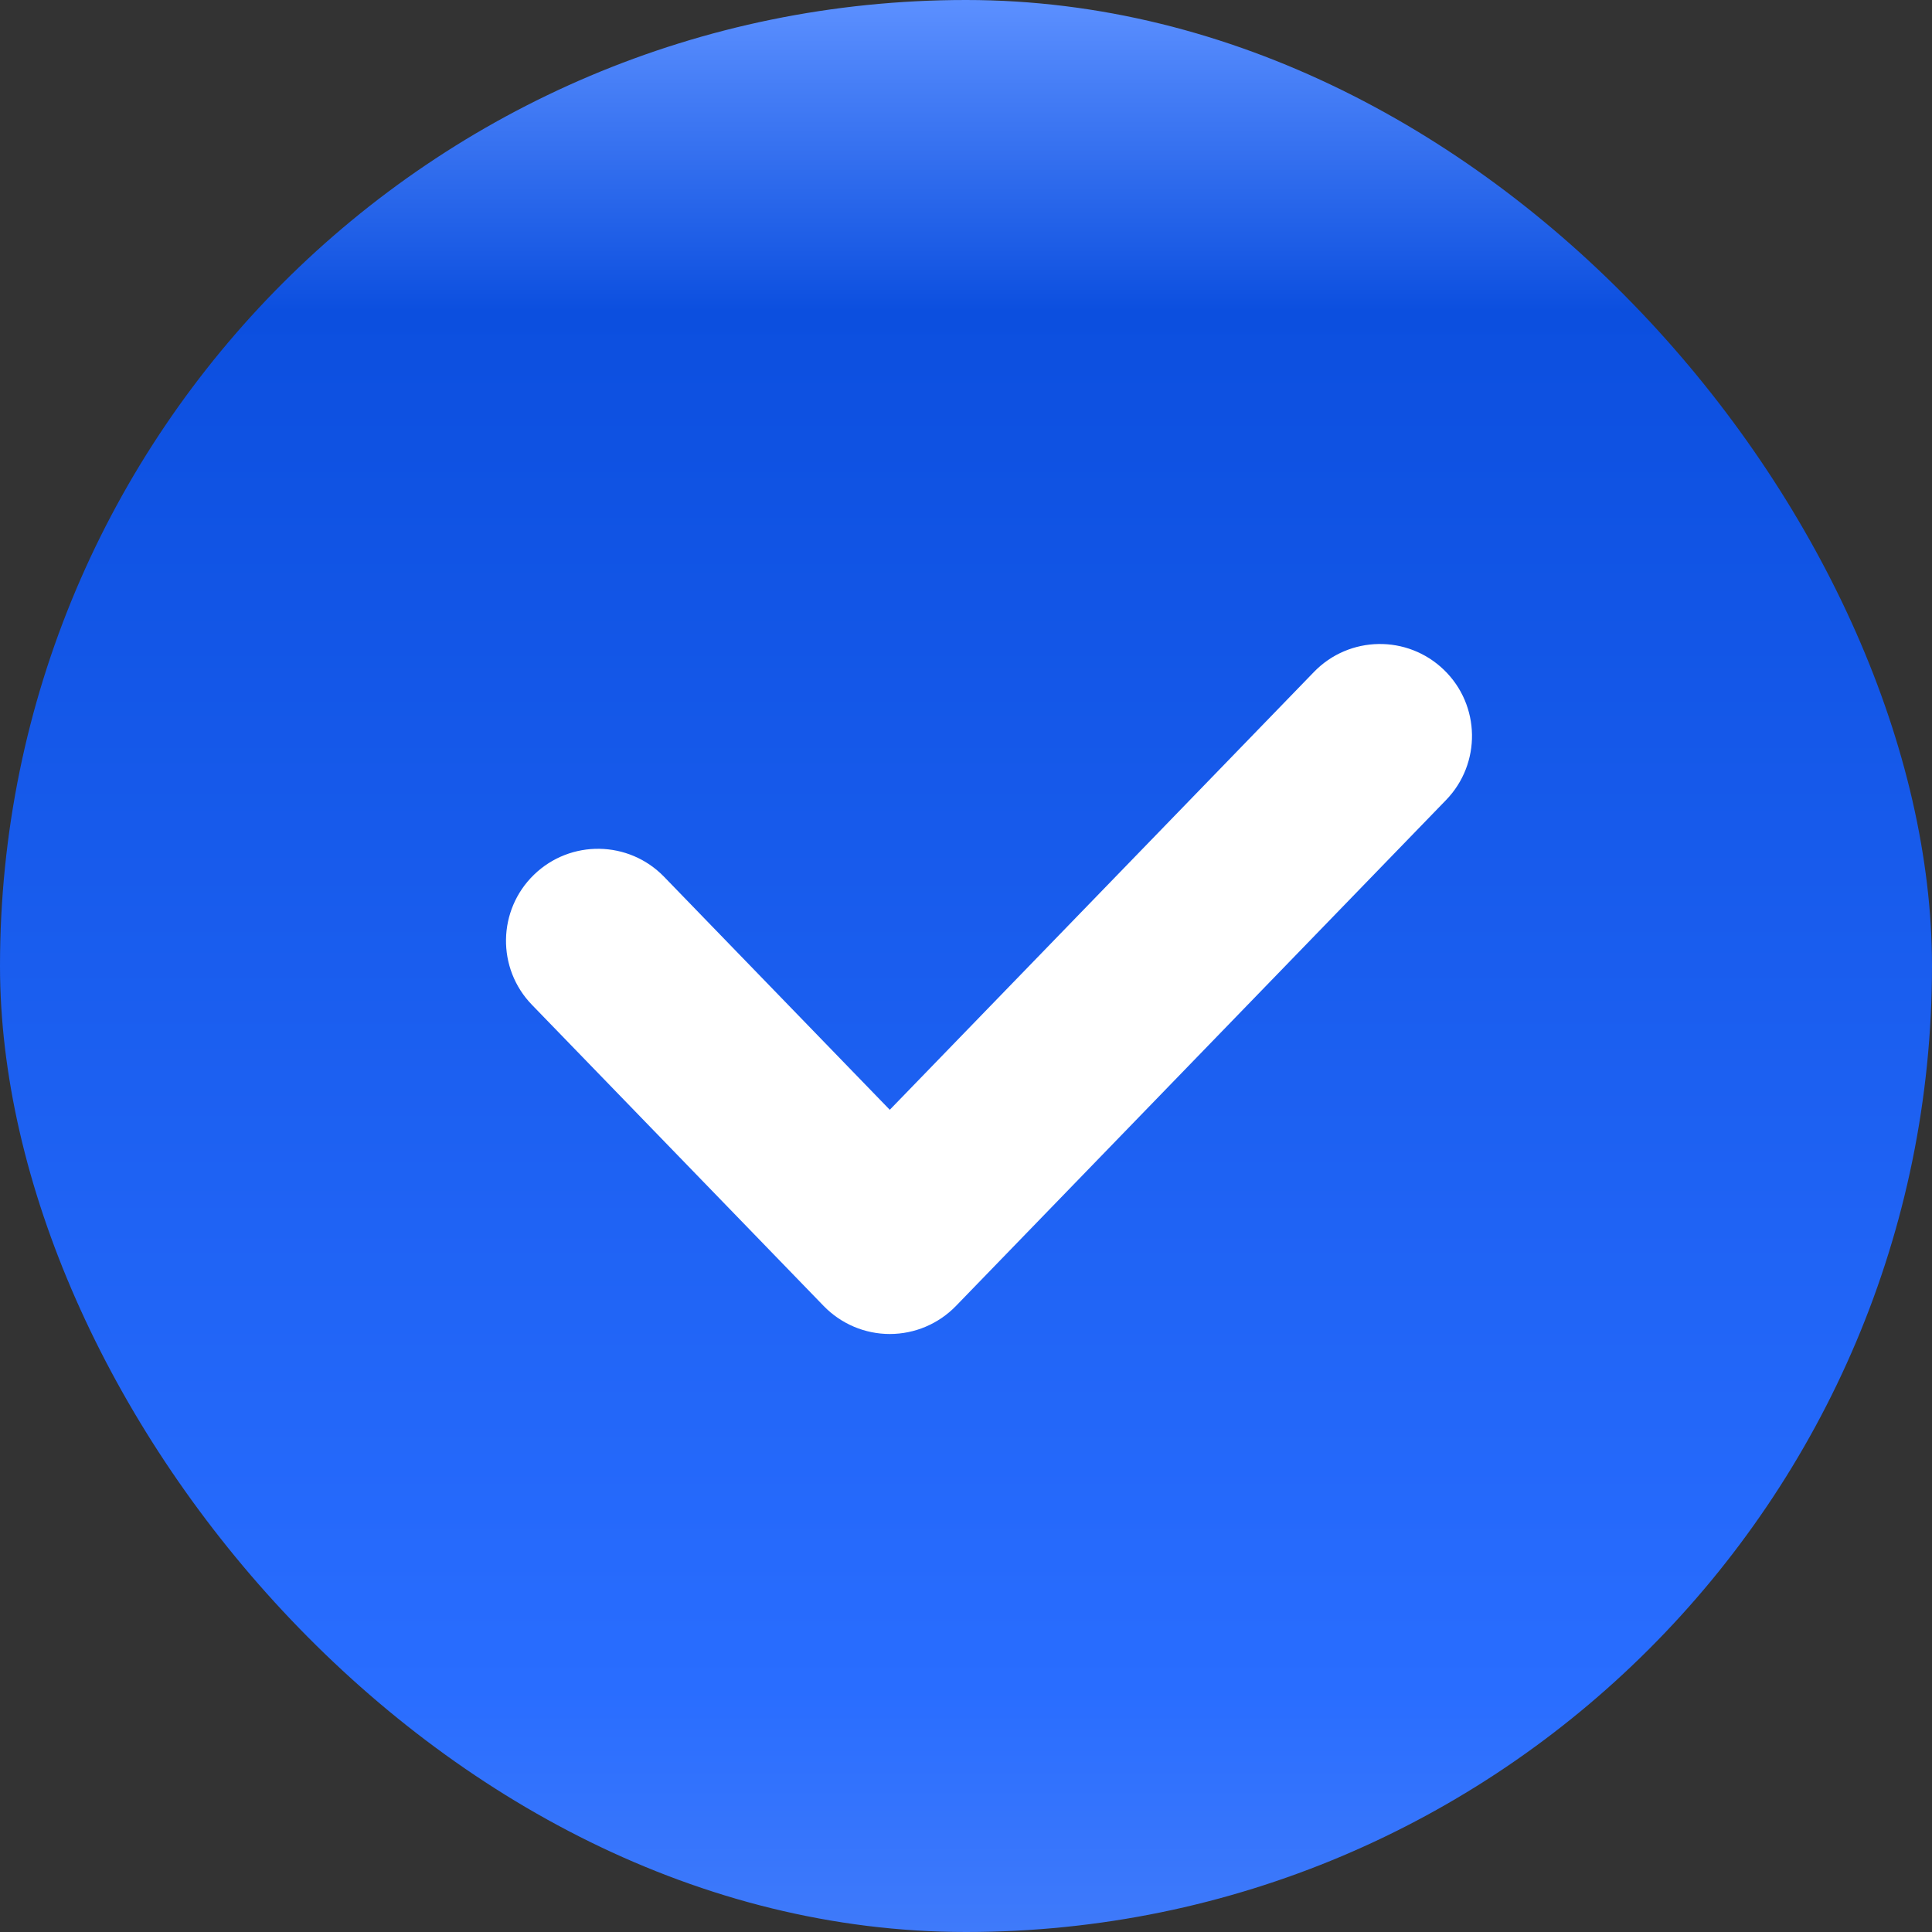<?xml version="1.0" encoding="UTF-8"?> <svg xmlns="http://www.w3.org/2000/svg" width="42" height="42" viewBox="0 0 42 42" fill="none"><rect x="0" y="0" width="42" height="42" fill="#333333" stroke="none"/> <rect width="42" height="42" rx="21" fill="url(#paint0_linear_125_62)"></rect> <path fill-rule="evenodd" clip-rule="evenodd" d="M31.392 14.564C32.185 15.332 32.205 16.598 31.436 17.392L20.78 28.392C20.403 28.78 19.885 29 19.343 29C18.802 29 18.284 28.78 17.907 28.392L11.564 21.844C10.795 21.051 10.815 19.785 11.608 19.016C12.402 18.247 13.668 18.267 14.437 19.061L19.343 24.126L28.564 14.608C29.332 13.815 30.598 13.795 31.392 14.564Z" fill="white"></path> <defs> <linearGradient id="paint0_linear_125_62" x1="21" y1="0" x2="21" y2="42" gradientUnits="userSpaceOnUse"> <stop stop-color="#76A1FF"></stop> <stop offset="0" stop-color="#5C90FF"></stop> <stop offset="0.161" stop-color="#0C4FDF"></stop> <stop offset="0.875" stop-color="#296DFF"></stop> <stop offset="1" stop-color="#3F7AFA"></stop> <stop offset="1" stop-color="#0447D9"></stop> </linearGradient> </defs> </svg> 